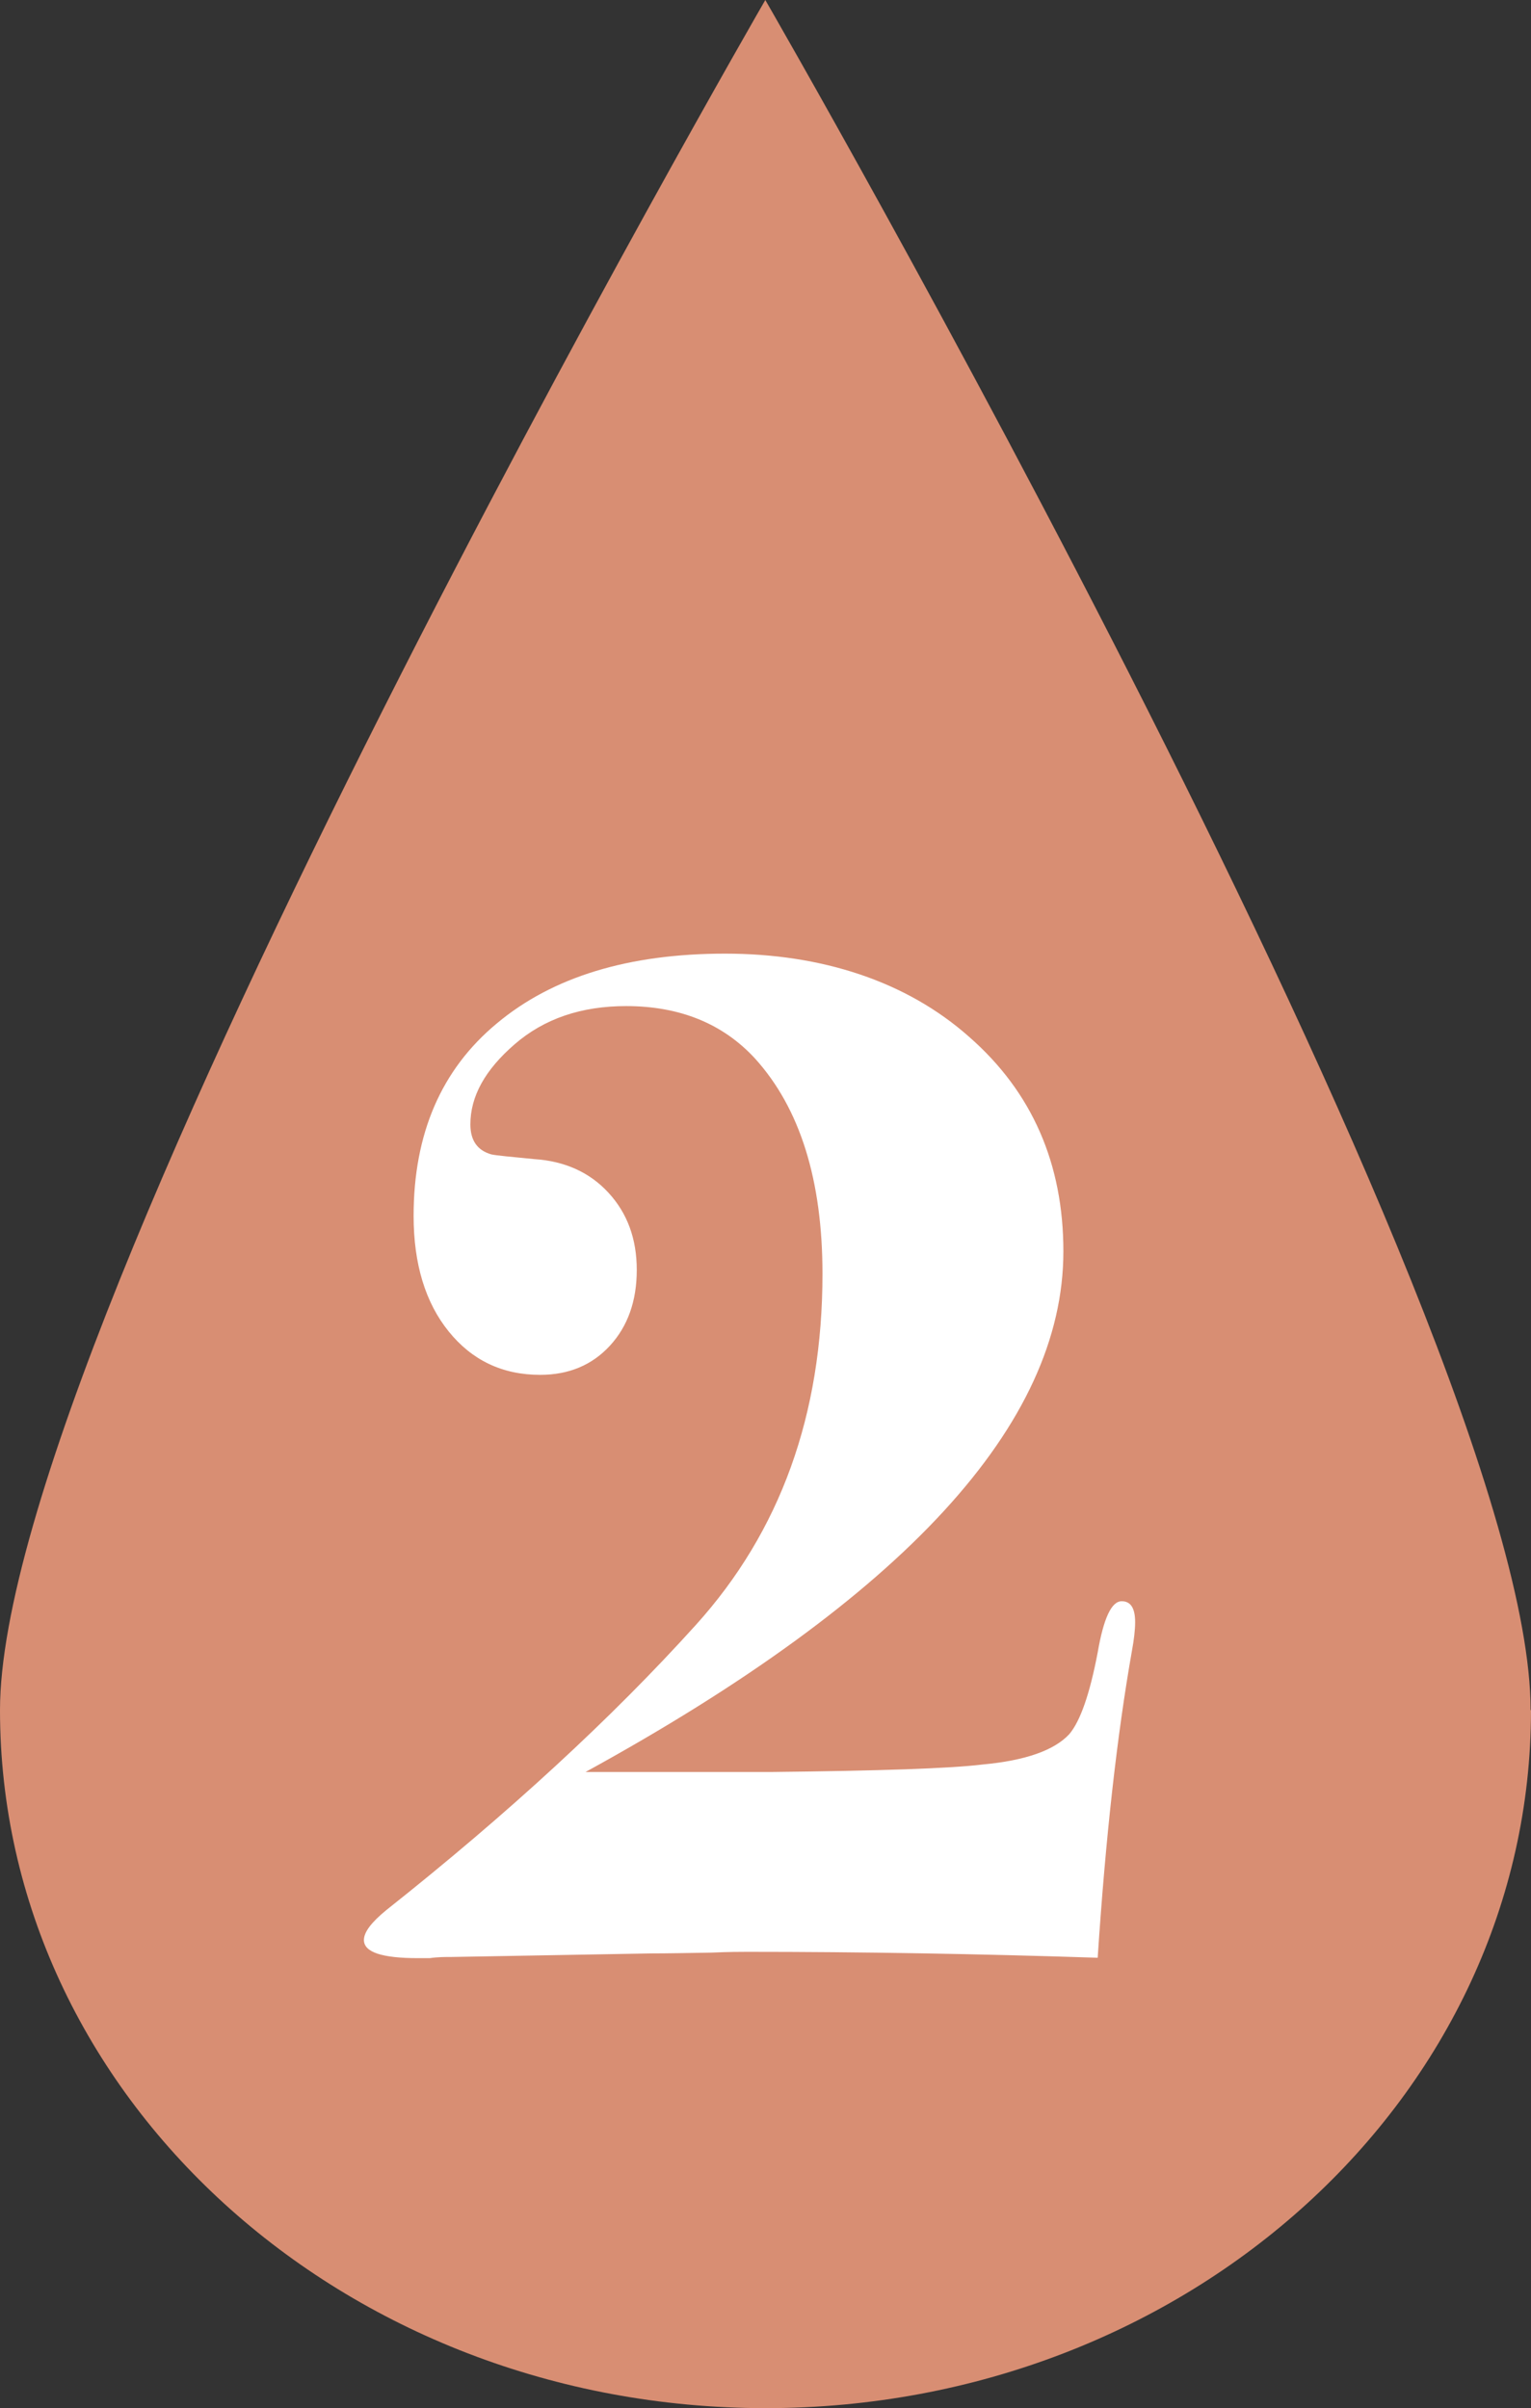 <?xml version="1.0" encoding="UTF-8"?><svg id="_レイヤー_2" xmlns="http://www.w3.org/2000/svg" viewBox="0 0 38.83 61.06"><rect x="0" y="0" width="38.83" height="61.06" fill="#333333" stroke="none"/><defs><style>.cls-1{fill:#fff;}.cls-2{fill:#d88e73;}</style></defs><g id="_デザイン"><path class="cls-2" d="M38.83,43.36c0,9.78-8.69,17.7-19.41,17.7S0,53.14,0,43.36,19.41,0,19.41,0c0,0,19.41,33.59,19.41,43.36Z"/><path class="cls-1" d="M28.79,41.13c0,.2-.03.45-.08.72-.38,2.15-.67,4.75-.87,7.79-3.04-.1-6-.15-8.89-.15-.15,0-.46,0-.91.02-.61.01-1.12.02-1.52.02l-5.05.09c-.18,0-.37,0-.57.03h-.3c-.91,0-1.37-.15-1.37-.46,0-.2.19-.45.57-.76,3.09-2.45,5.71-4.86,7.85-7.23,2.14-2.37,3.21-5.33,3.21-8.9,0-2.38-.57-4.2-1.71-5.46-.81-.88-1.9-1.33-3.27-1.33-1.14,0-2.08.32-2.83.97-.75.65-1.12,1.32-1.12,2.03,0,.41.18.66.53.76.13.03.49.06,1.09.12.78.05,1.41.34,1.88.85.48.52.72,1.17.72,1.96s-.23,1.43-.68,1.92c-.45.49-1.04.74-1.77.74-.96,0-1.73-.37-2.32-1.1s-.89-1.71-.89-2.93c0-2.08.7-3.71,2.11-4.88,1.41-1.18,3.34-1.77,5.79-1.77s4.6.7,6.19,2.11c1.6,1.4,2.39,3.22,2.39,5.44,0,4.38-4.04,8.77-12.12,13.2h4.71c2.76-.03,4.55-.09,5.36-.19,1.09-.1,1.82-.36,2.2-.77.28-.33.52-1.02.72-2.07.15-.87.35-1.3.61-1.3.23,0,.34.18.34.53Z"/></g></svg>